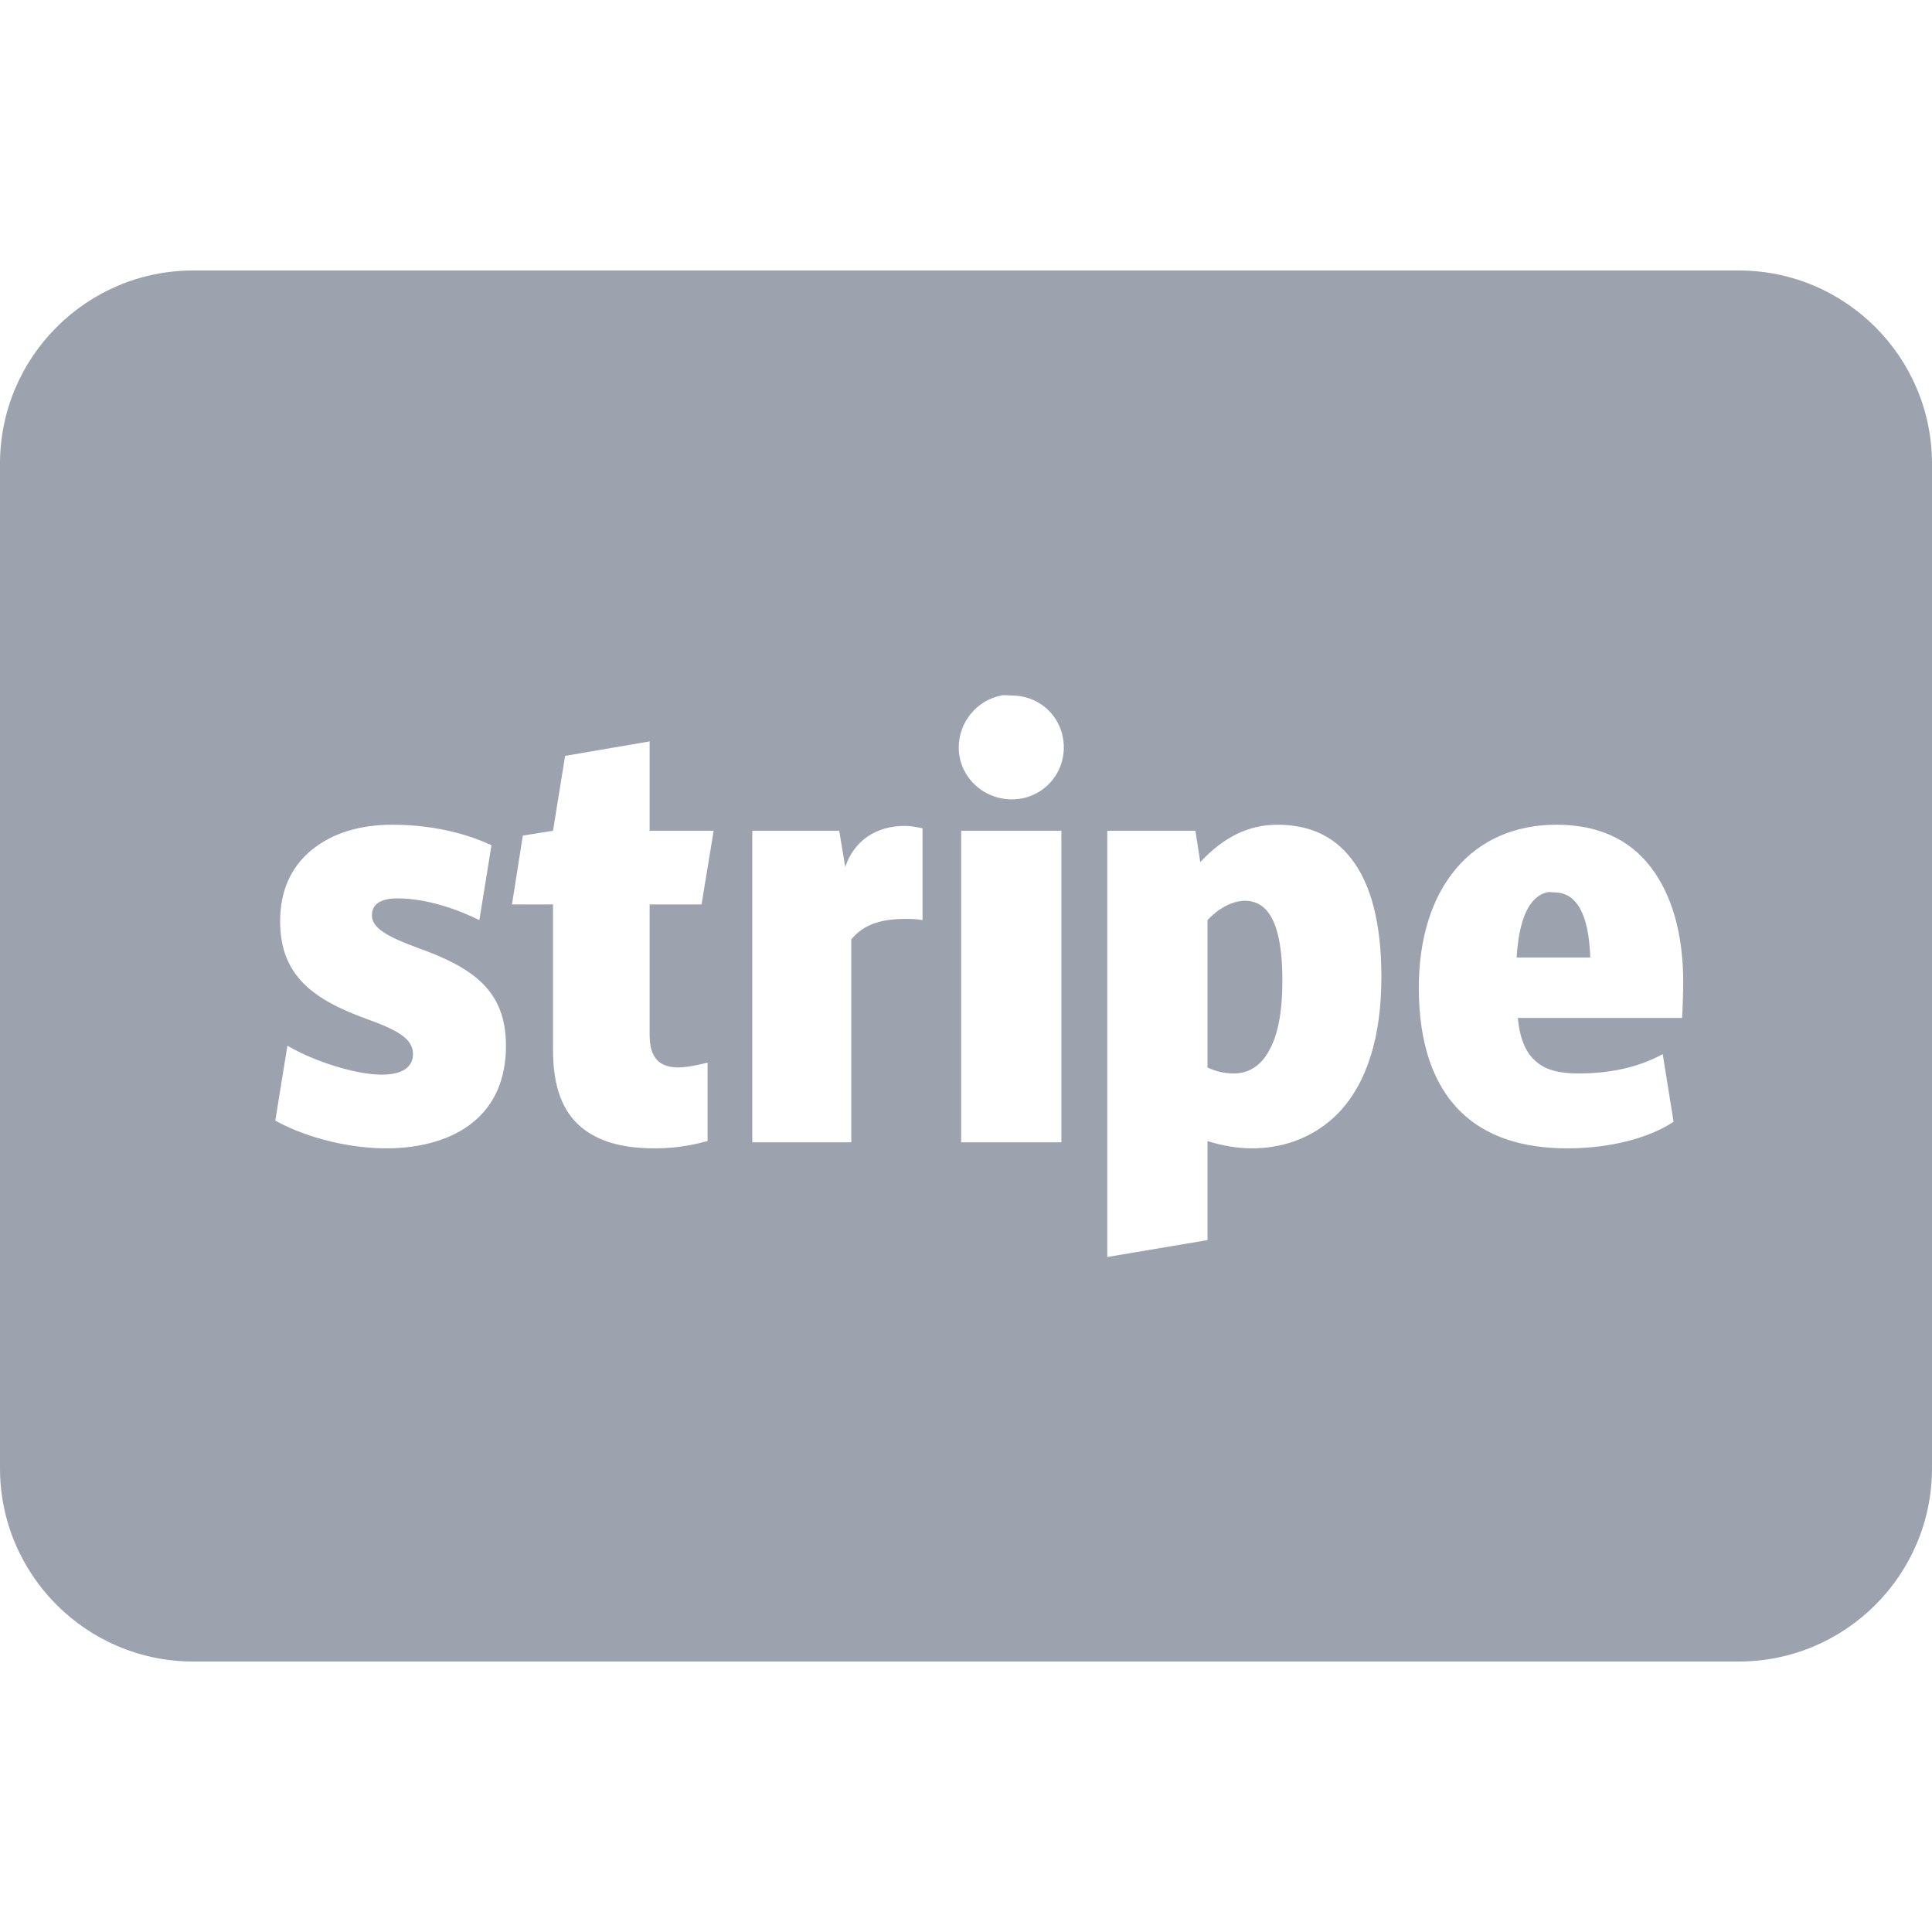 <svg xmlns="http://www.w3.org/2000/svg"  viewBox="0 0 50 50" width="150px" height="150px"><path fill="#9CA3AF" d="M 5 7 C 2.242 7 0 9.242 0 12 L 0 38 C 0 40.758 2.242 43 5 43 L 45 43 C 47.758 43 50 40.758 50 38 L 50 12 C 50 9.242 47.758 7 45 7 Z M 25.906 18 C 25.996 17.98 26.094 18 26.188 18 C 26.934 18 27.531 18.586 27.531 19.344 C 27.531 20.09 26.934 20.688 26.188 20.688 C 25.43 20.688 24.812 20.09 24.812 19.344 C 24.812 18.684 25.285 18.125 25.906 18 Z M 16.812 19.188 L 16.812 21.5 L 18.469 21.5 L 18.156 23.406 L 16.812 23.406 L 16.812 26.781 C 16.812 27.371 17.055 27.625 17.562 27.625 C 17.801 27.625 18.156 27.539 18.312 27.5 L 18.312 29.531 C 18.031 29.602 17.602 29.719 16.938 29.719 C 16.078 29.719 15.488 29.531 15.062 29.188 C 14.555 28.773 14.312 28.129 14.312 27.156 L 14.312 23.406 L 13.25 23.406 L 13.531 21.625 L 14.312 21.5 L 14.625 19.562 Z M 10.156 21.344 C 11.387 21.344 12.285 21.668 12.719 21.875 L 12.406 23.812 C 11.859 23.543 11.059 23.25 10.281 23.25 C 9.855 23.25 9.625 23.398 9.625 23.688 C 9.625 24.031 10.055 24.25 10.812 24.531 C 12.23 25.039 13.094 25.625 13.094 27.062 C 13.094 27.93 12.797 28.605 12.219 29.062 C 11.703 29.477 10.922 29.719 10 29.719 C 8.84 29.719 7.727 29.344 7.125 29 L 7.438 27.062 C 8.141 27.477 9.223 27.812 9.875 27.812 C 10.402 27.812 10.688 27.625 10.688 27.281 C 10.688 26.93 10.402 26.695 9.5 26.375 C 8.102 25.867 7.25 25.25 7.25 23.844 C 7.25 23.066 7.523 22.445 8.062 22 C 8.582 21.574 9.285 21.344 10.156 21.344 Z M 33.062 21.344 C 33.871 21.344 34.512 21.629 34.969 22.219 C 35.488 22.883 35.75 23.914 35.75 25.281 C 35.75 26.824 35.383 27.992 34.688 28.75 C 33.961 29.535 33.047 29.719 32.406 29.719 C 32.043 29.719 31.645 29.656 31.25 29.531 L 31.25 32.094 L 28.656 32.531 L 28.656 21.5 L 30.938 21.5 L 31.062 22.312 C 31.672 21.66 32.316 21.344 33.062 21.344 Z M 40.281 21.344 C 41.348 21.344 42.16 21.711 42.719 22.438 C 43.266 23.152 43.562 24.152 43.562 25.438 C 43.562 25.625 43.543 26.219 43.531 26.344 L 39.281 26.344 C 39.332 26.871 39.48 27.242 39.75 27.469 C 39.996 27.688 40.348 27.781 40.844 27.781 C 41.672 27.781 42.398 27.625 43.031 27.281 L 43.312 29.031 C 42.672 29.457 41.66 29.719 40.562 29.719 C 39.371 29.719 38.453 29.402 37.812 28.781 C 37.098 28.09 36.719 27.012 36.719 25.562 C 36.719 22.973 38.098 21.344 40.281 21.344 Z M 23.406 21.375 C 23.562 21.375 23.699 21.398 23.875 21.438 L 23.875 23.812 C 23.699 23.781 23.574 23.781 23.438 23.781 C 22.816 23.781 22.352 23.918 22.031 24.312 L 22.031 29.562 L 19.469 29.562 L 19.469 21.5 L 21.719 21.5 L 21.875 22.438 C 22.102 21.754 22.68 21.375 23.406 21.375 Z M 24.875 21.5 L 27.469 21.5 L 27.469 29.562 L 24.875 29.562 Z M 40.031 23.094 C 39.574 23.211 39.312 23.777 39.25 24.781 L 41.156 24.781 C 41.117 23.641 40.797 23.094 40.219 23.094 C 40.145 23.094 40.098 23.078 40.031 23.094 Z M 32.219 23.312 C 32.074 23.312 31.684 23.355 31.25 23.812 L 31.25 27.625 C 31.457 27.727 31.68 27.781 31.938 27.781 C 32.309 27.781 32.637 27.582 32.844 27.188 C 33.082 26.773 33.188 26.16 33.188 25.375 C 33.188 23.996 32.871 23.312 32.219 23.312 Z"/></svg>